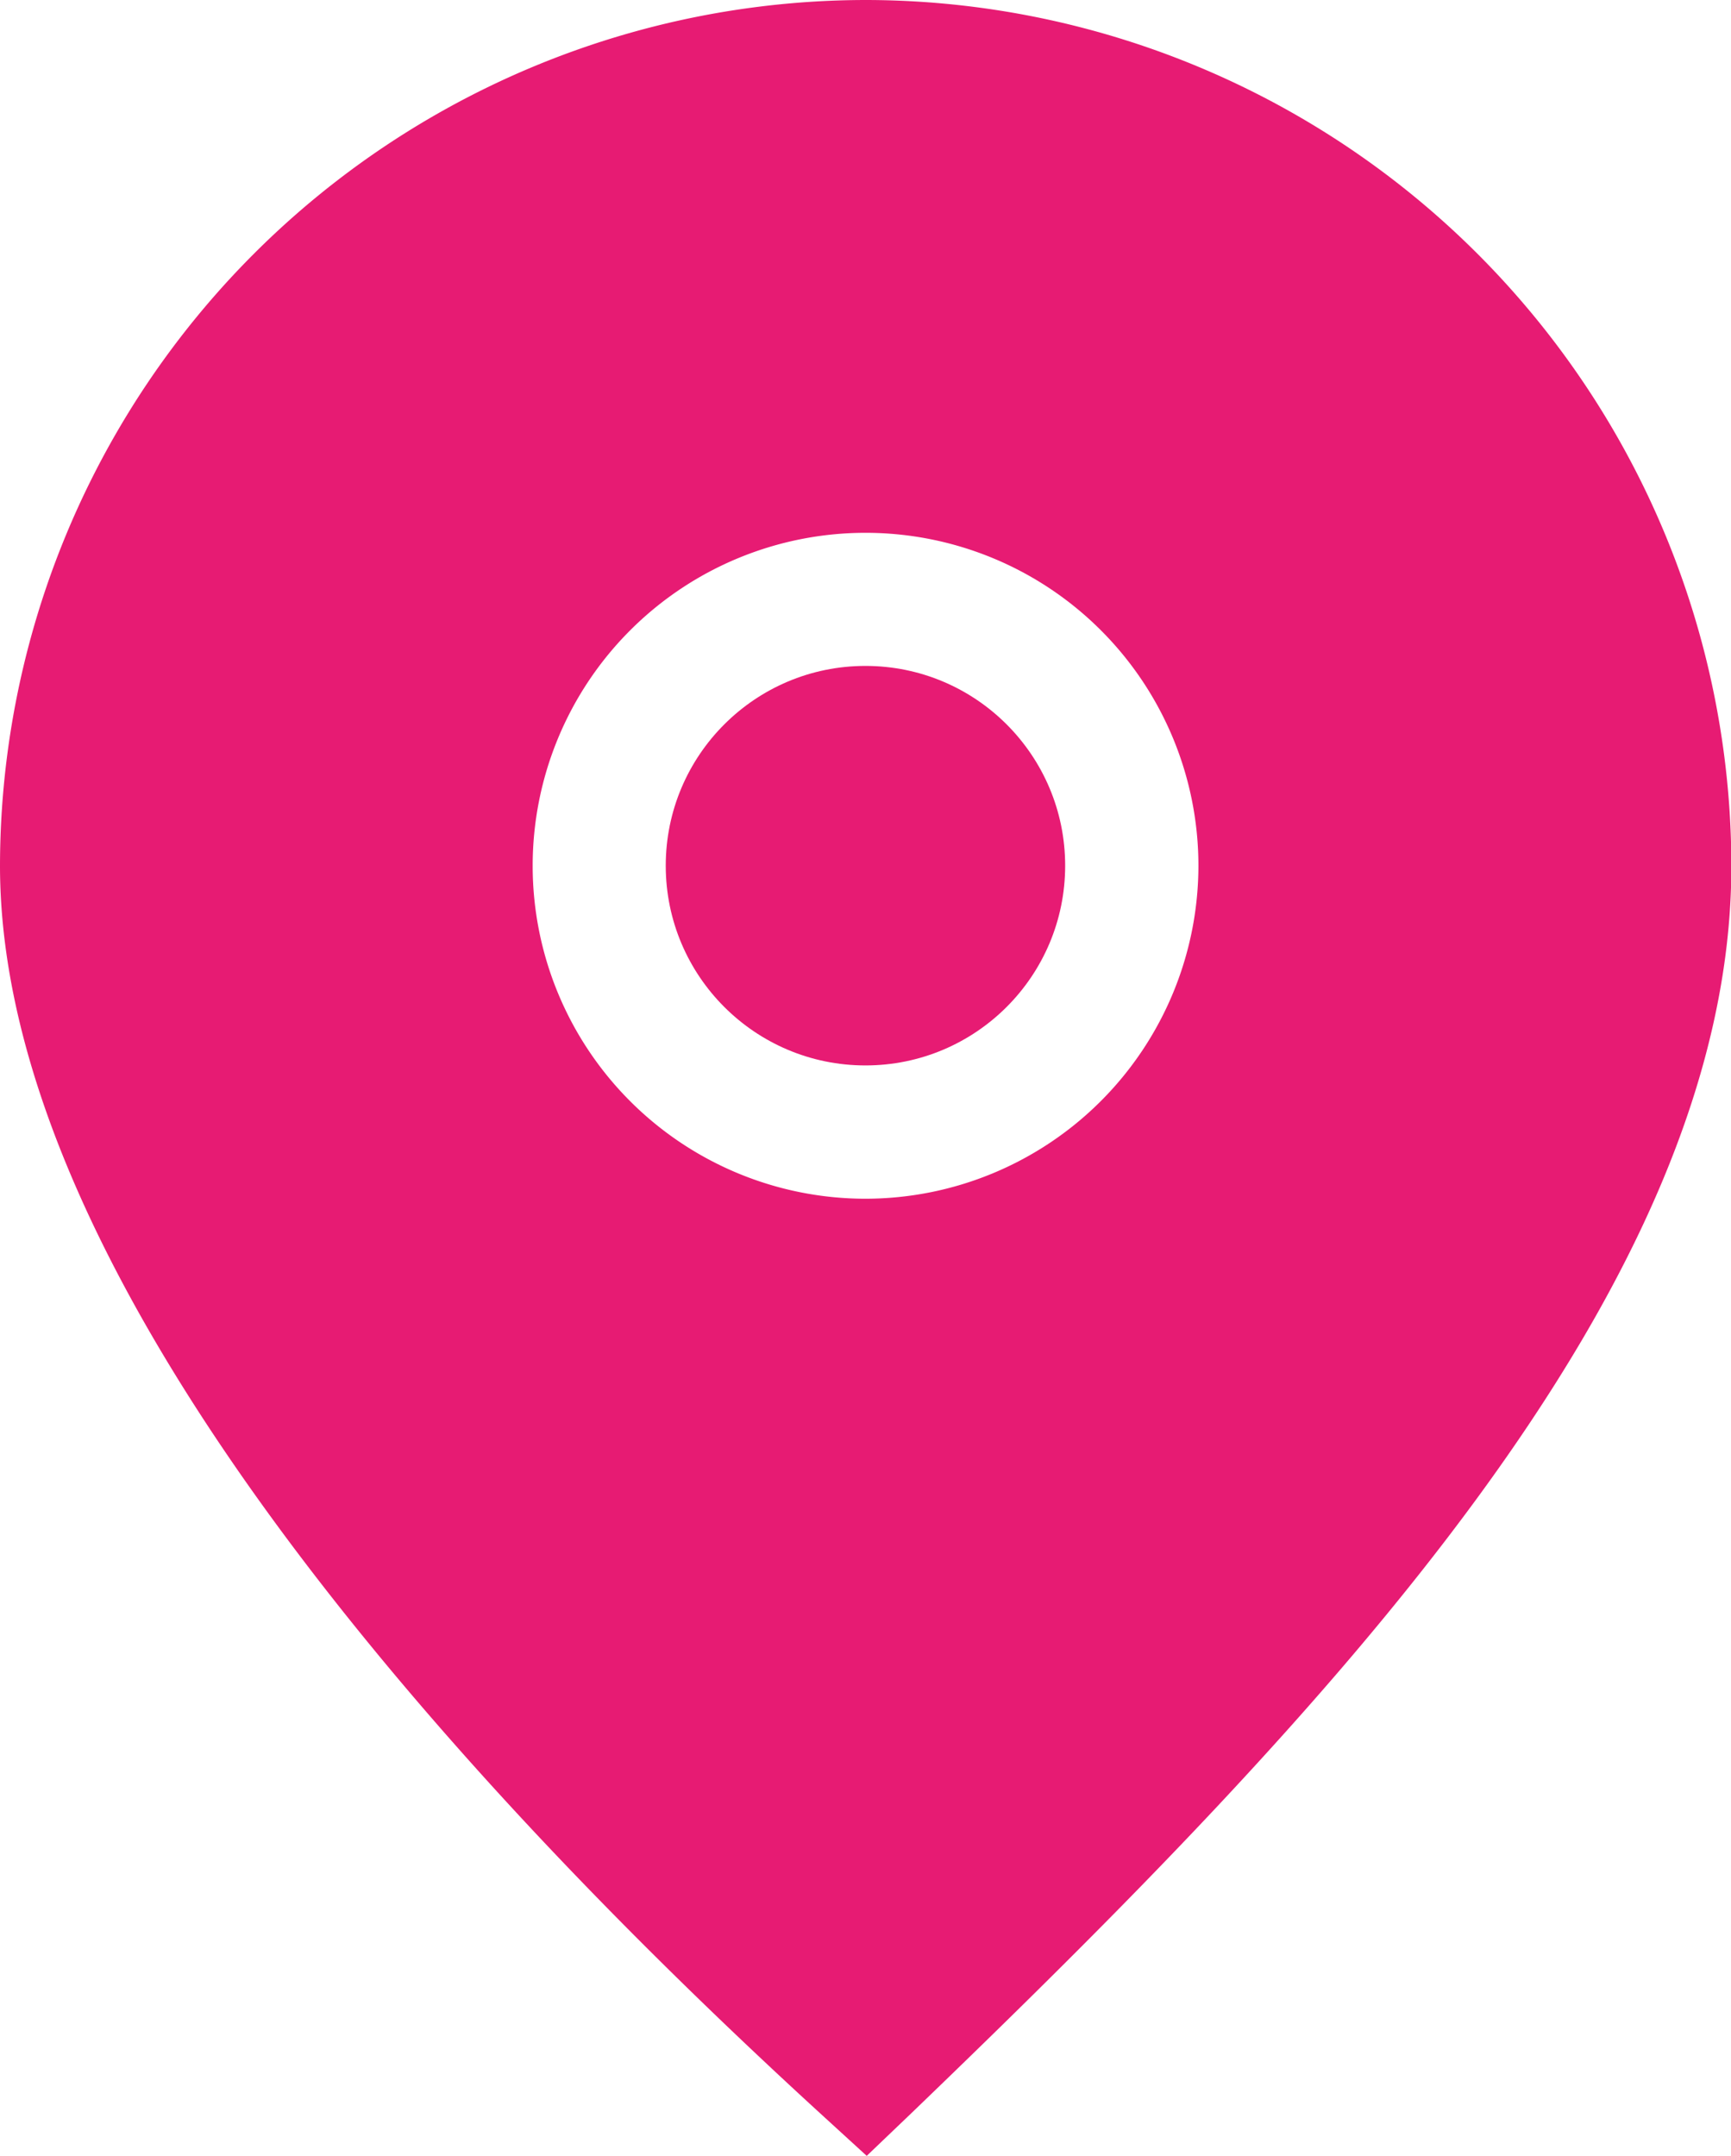 <svg id="Map_pin" data-name="Map pin" xmlns="http://www.w3.org/2000/svg" width="19.121" height="23.807" viewBox="0 0 19.121 23.807">
  <ellipse id="Ellipse_14" data-name="Ellipse 14" cx="2.206" cy="2.206" rx="2.206" ry="2.206" transform="translate(7.354 7.354)" fill="#e71b73"/>
  <path id="Pfad_1213" data-name="Pfad 1213" d="M85.561,370.91A9.572,9.572,0,0,0,76,380.471c0,4.542,4.93,10,9.064,13.781l.51.466.5-.478c4.58-4.406,9.051-9.1,9.051-13.768A9.572,9.572,0,0,0,85.561,370.91Zm0,13.238a3.677,3.677,0,1,1,3.677-3.677A3.681,3.681,0,0,1,85.561,384.148Z" transform="translate(-76 -370.91)" fill="#e71b73"/>
</svg>
